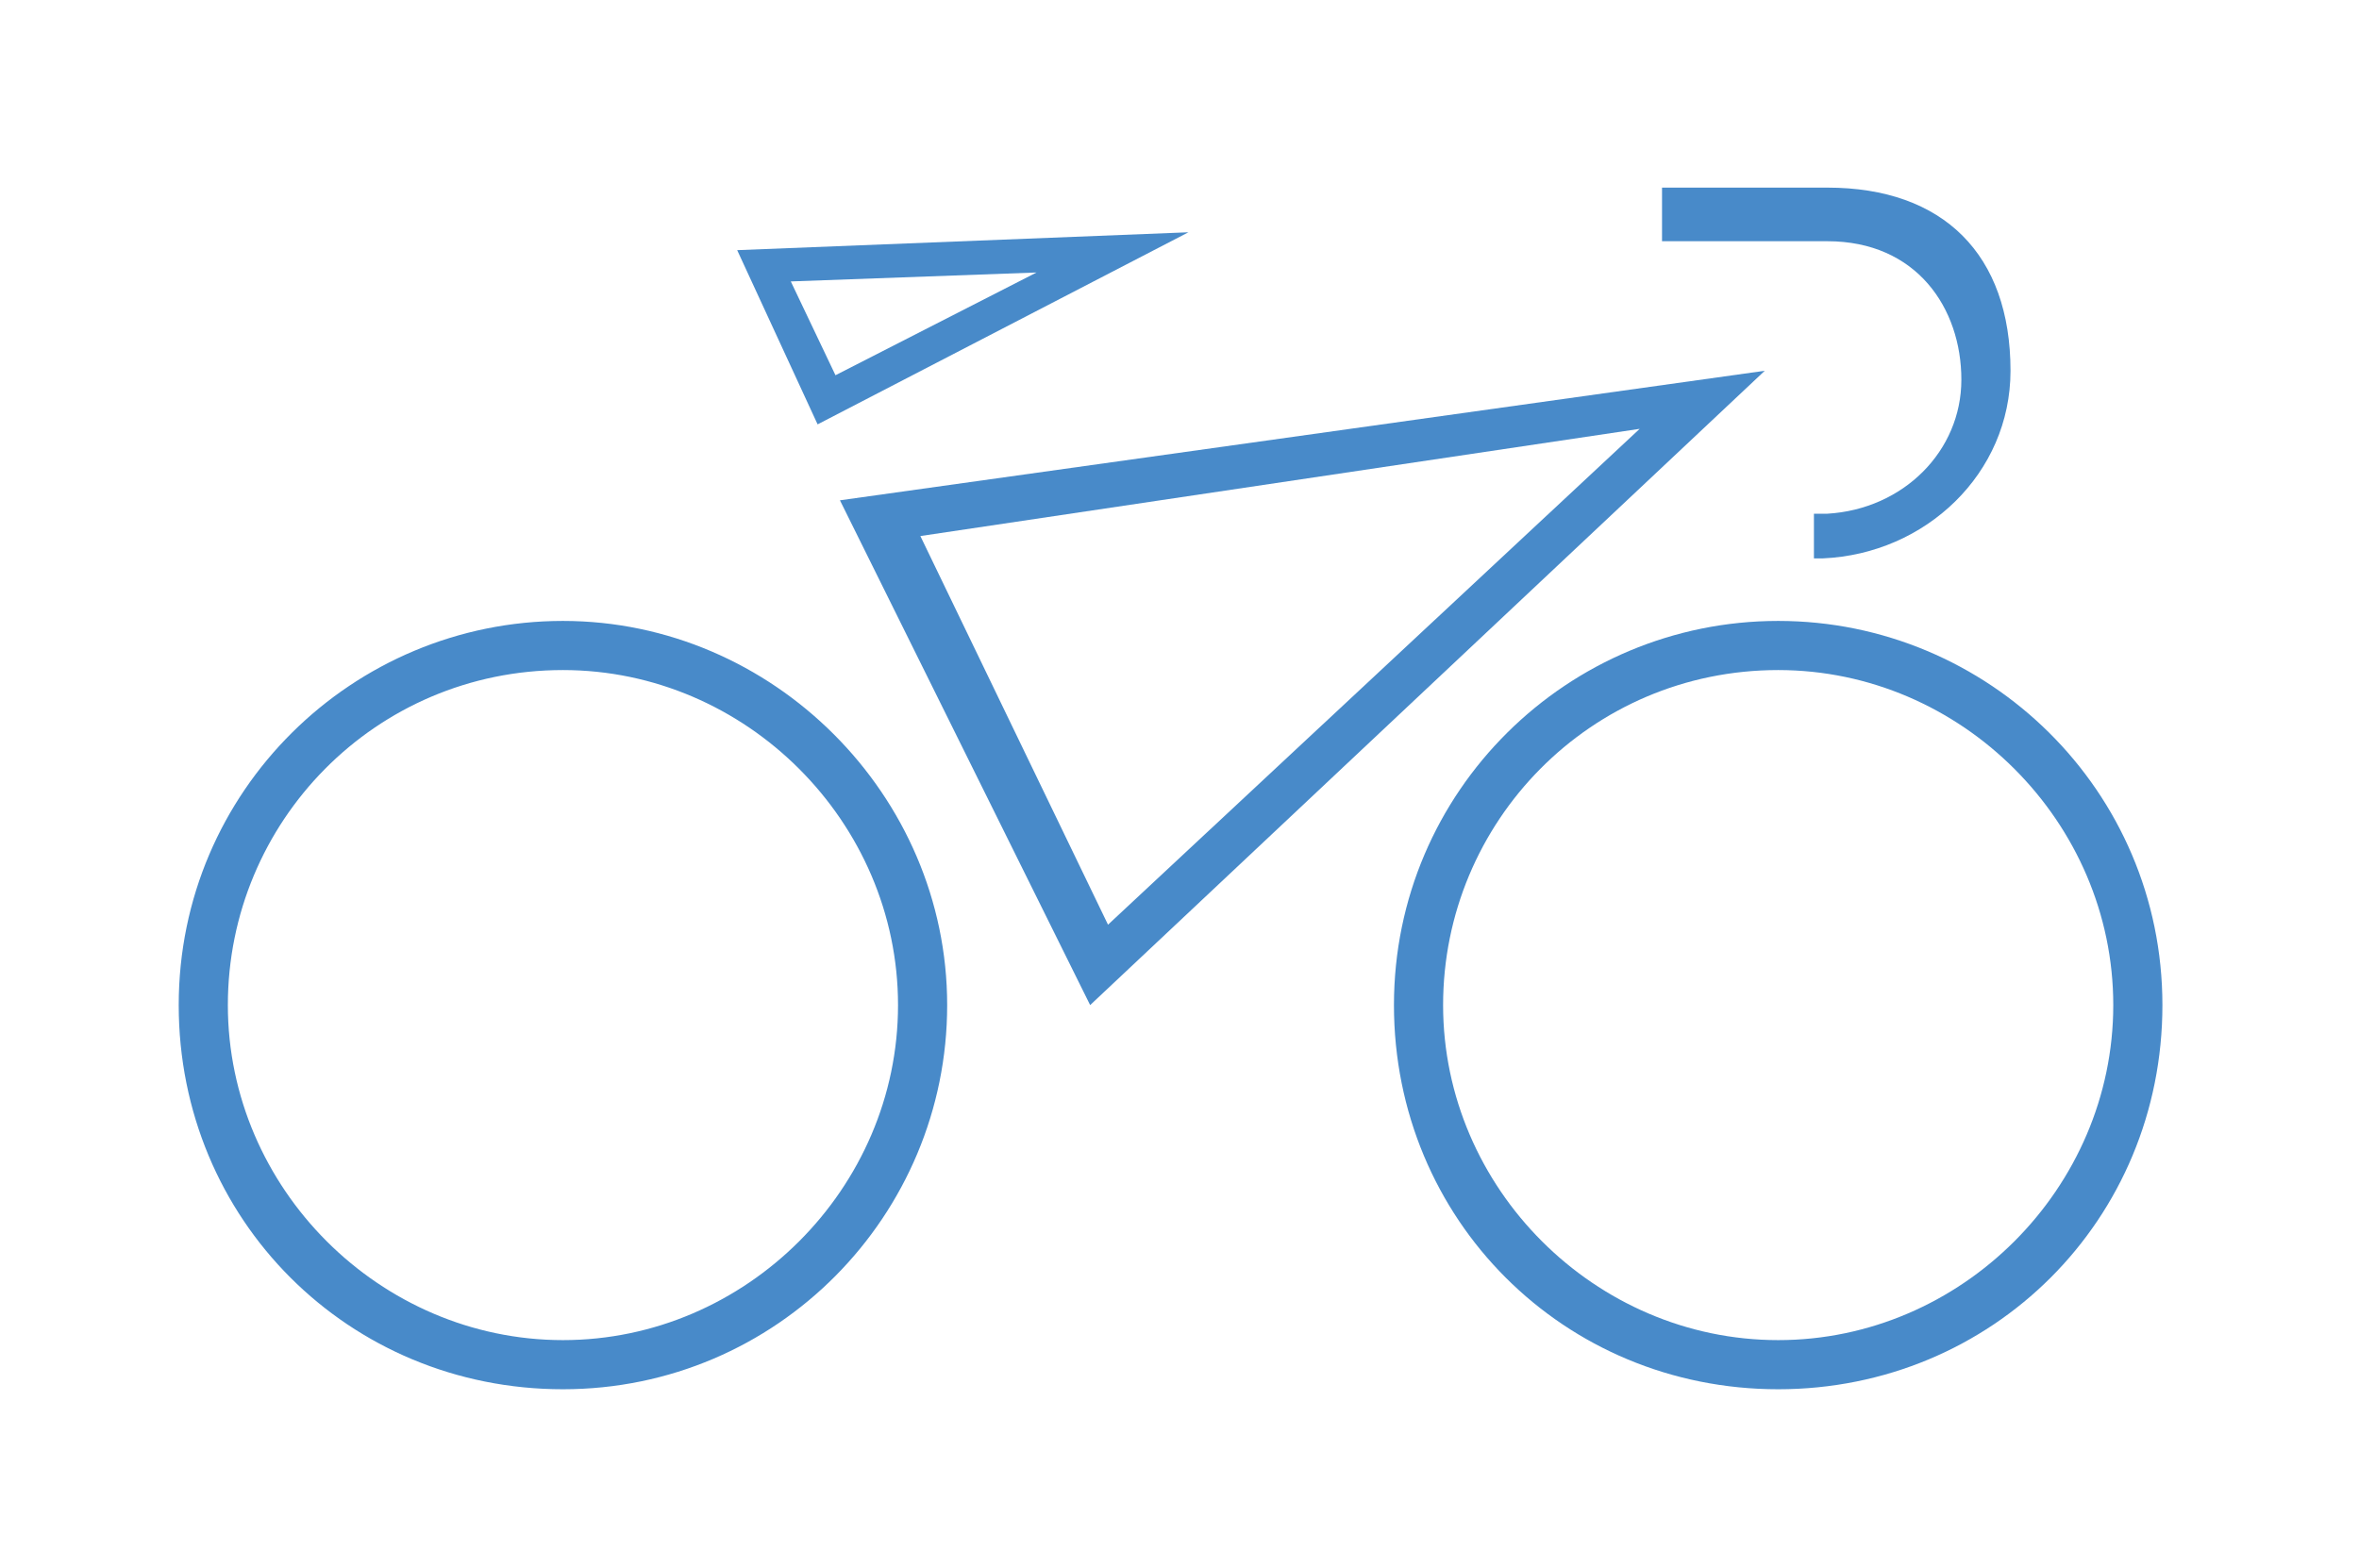 <svg xmlns="http://www.w3.org/2000/svg" xmlns:xlink="http://www.w3.org/1999/xlink" id="Layer_1" viewBox="0 0 52.8 35.1"><defs><style>      .st0 {        fill: #488ac9;      }    </style></defs><path class="st0" d="M18.3,9.5l-1.8-3.9,10.1-.4-8.3,4.3ZM17.7,6.3l1,2.1,4.5-2.3-5.5.2Z"></path><path class="st0" d="M12.6,31.1c-4.8,0-8.6-3.8-8.6-8.6s3.9-8.6,8.6-8.6,8.6,3.9,8.6,8.6-3.8,8.6-8.6,8.6ZM12.6,15c-4.2,0-7.5,3.4-7.5,7.5s3.4,7.5,7.5,7.5,7.5-3.4,7.5-7.5-3.4-7.5-7.5-7.5Z"></path><path class="st0" d="M39.8,31.1c-4.8,0-8.6-3.8-8.6-8.6s3.9-8.6,8.6-8.6,8.6,3.8,8.6,8.6-3.8,8.6-8.6,8.6ZM39.8,15c-4.2,0-7.5,3.4-7.5,7.5s3.4,7.5,7.5,7.5,7.5-3.4,7.5-7.5-3.4-7.5-7.5-7.5Z"></path><path class="st0" d="M40.7,11.5h.2c1.7-.1,3-1.4,3-3s-1-3.1-3-3.1h-3.7v-1.2h3.7c2.6,0,4.1,1.5,4.1,4.1,0,2.3-1.9,4.1-4.2,4.2h-.2v-1s.1,0,.1,0Z"></path><path class="st0" d="M18.8,11.2l20.7-2.9-15.1,14.2-5.6-11.3ZM24.8,20.7l11.9-11.1-16.1,2.4,4.2,8.7Z"></path></svg>